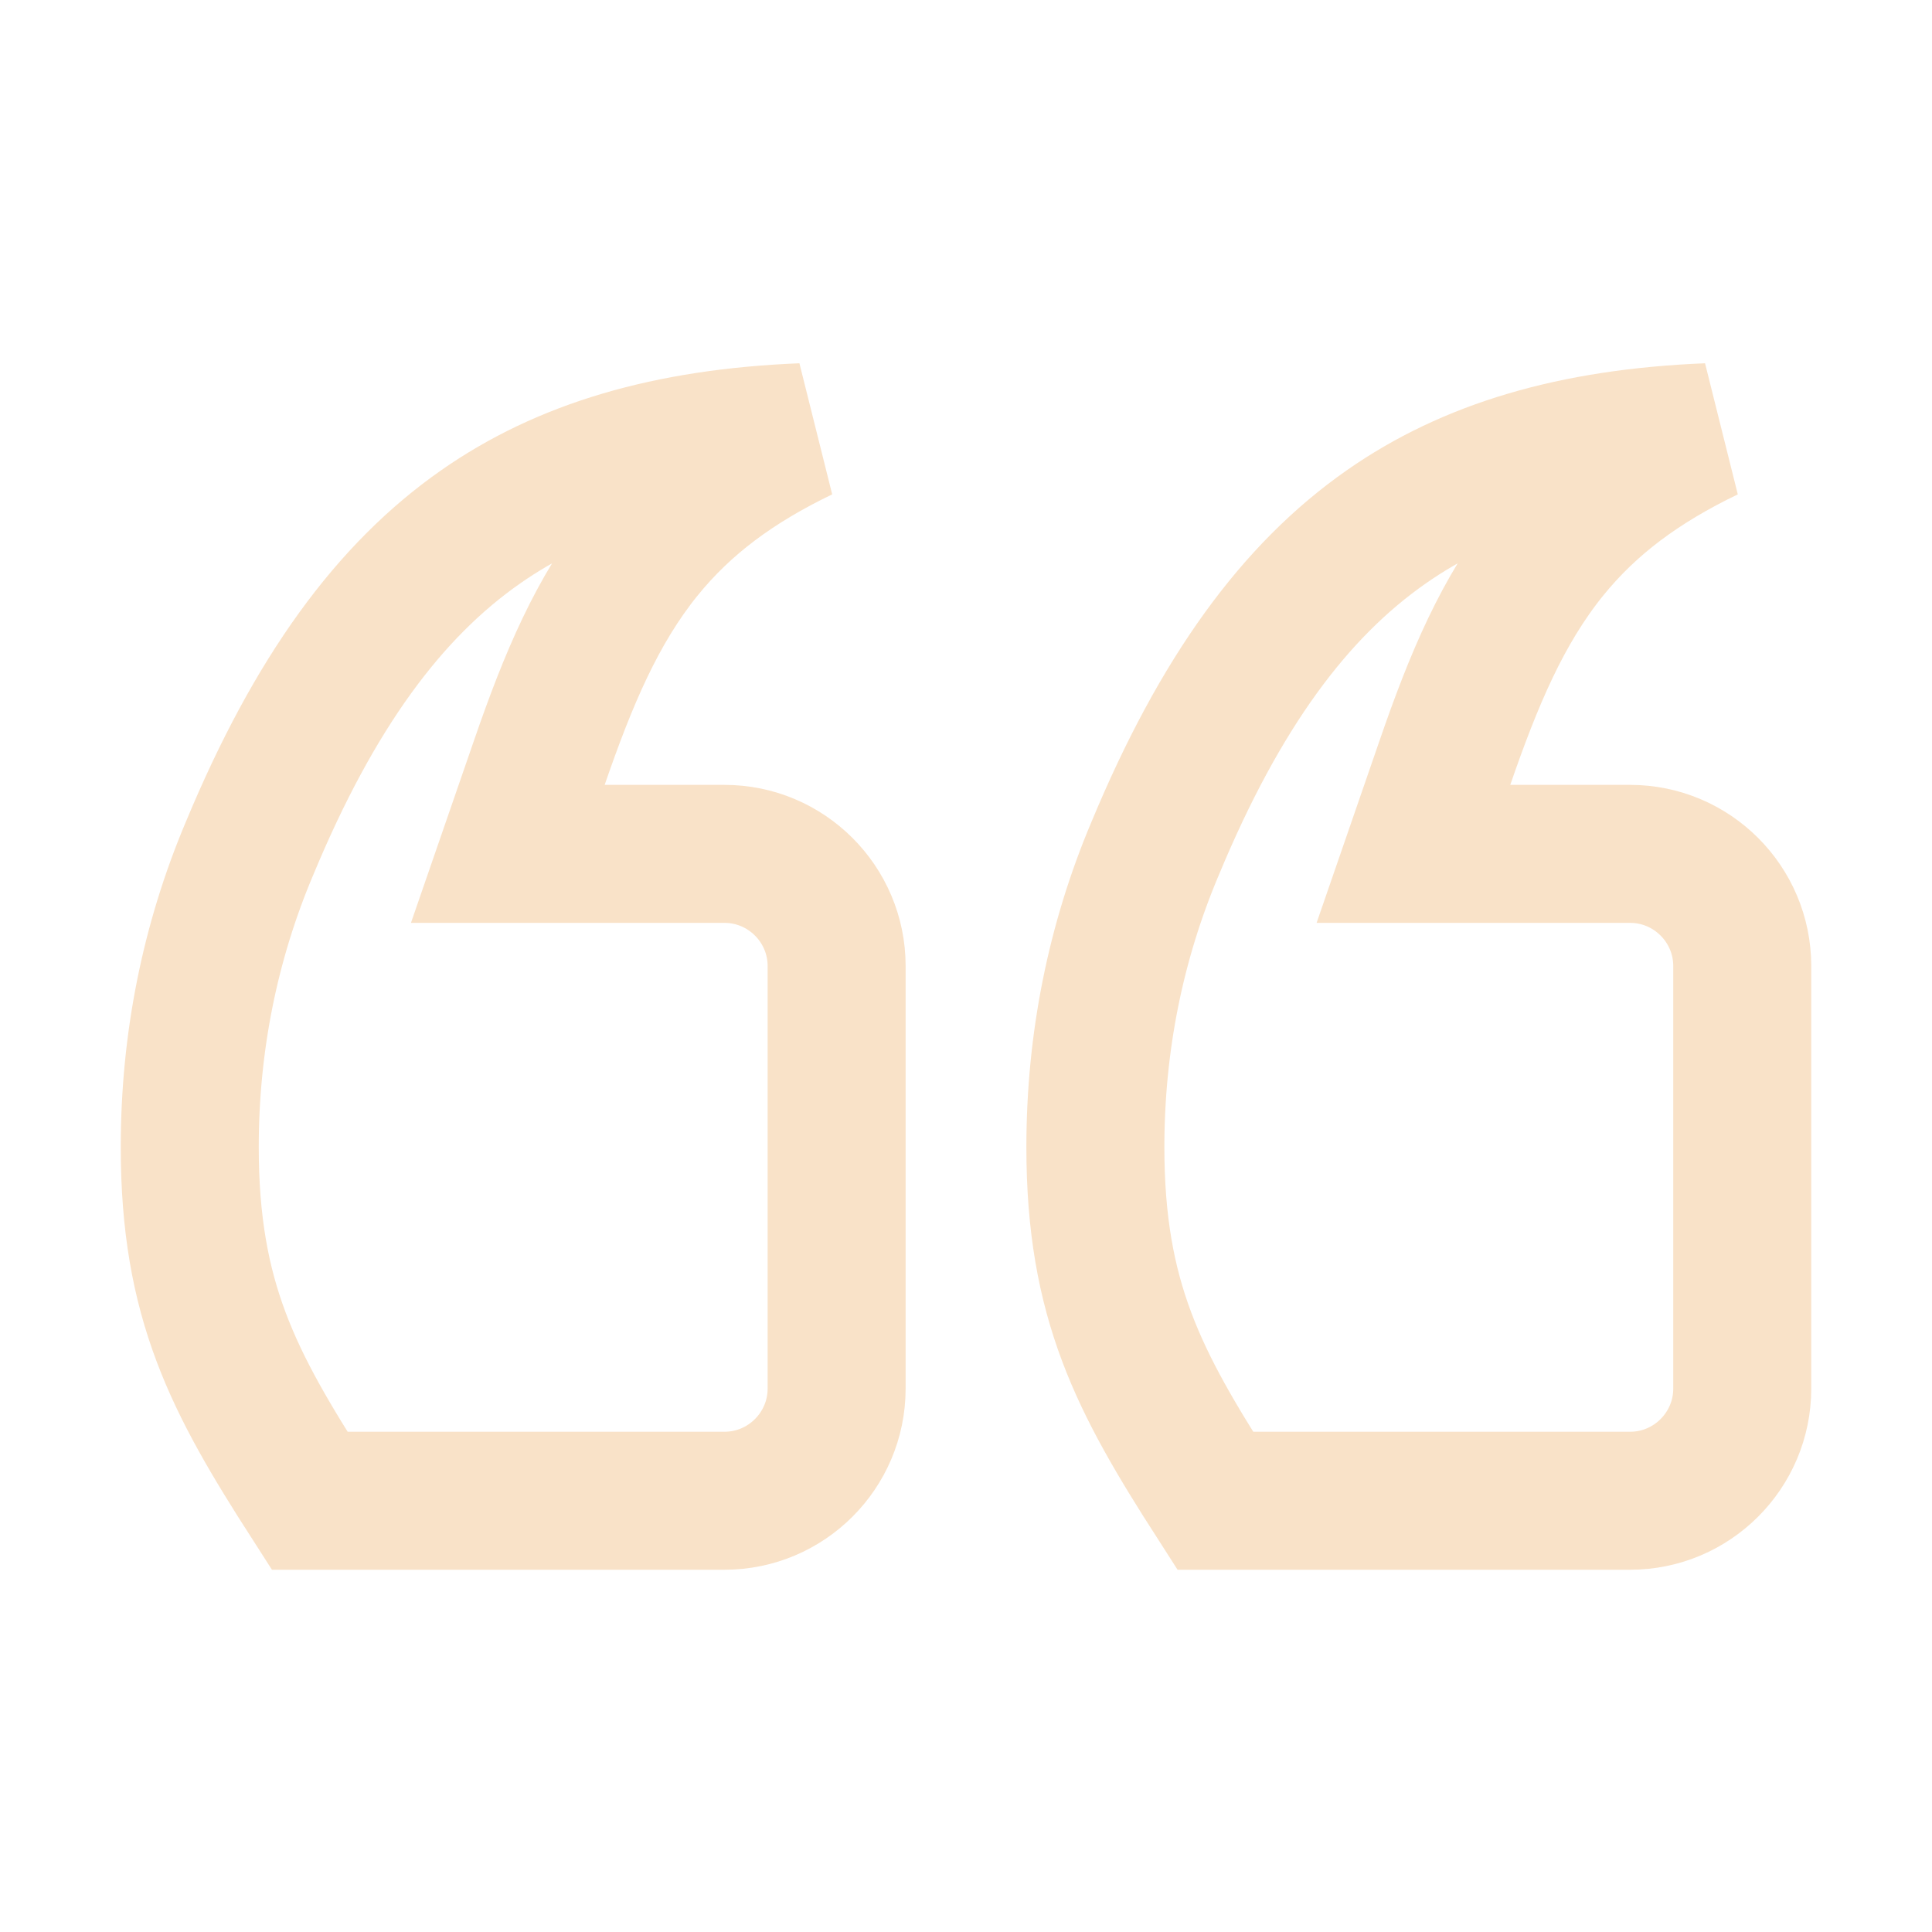 <?xml version="1.0" encoding="UTF-8"?>
<svg xmlns="http://www.w3.org/2000/svg" width="56" height="56" viewBox="0 0 56 56" fill="none">
  <path d="M47.25 43.5H35.225C33.012 40.053 31.75 37.693 31.75 33.25C31.75 30.22 32.334 27.311 33.48 24.598L33.485 24.587C35.361 20.073 37.53 17.121 40.188 15.267C42.587 13.592 45.571 12.688 49.503 12.528C47.566 13.461 46.092 14.551 44.914 16.006C43.554 17.686 42.709 19.709 41.885 22.098L40.969 24.75H47.25C49.041 24.75 50.5 26.209 50.5 28V40.25C50.5 42.041 49.041 43.5 47.25 43.5ZM21 43.5H8.975C6.762 40.053 5.5 37.693 5.5 33.25C5.5 30.22 6.084 27.311 7.23 24.598L7.235 24.587C9.111 20.073 11.28 17.121 13.938 15.267C16.337 13.592 19.321 12.688 23.253 12.528C21.317 13.461 19.842 14.551 18.664 16.006C17.304 17.686 16.46 19.709 15.636 22.097L14.719 24.75H21C22.791 24.75 24.25 26.209 24.25 28V40.25C24.25 42.041 22.791 43.5 21 43.5Z" stroke="#F9E2C8" stroke-width="4"></path>
</svg>
